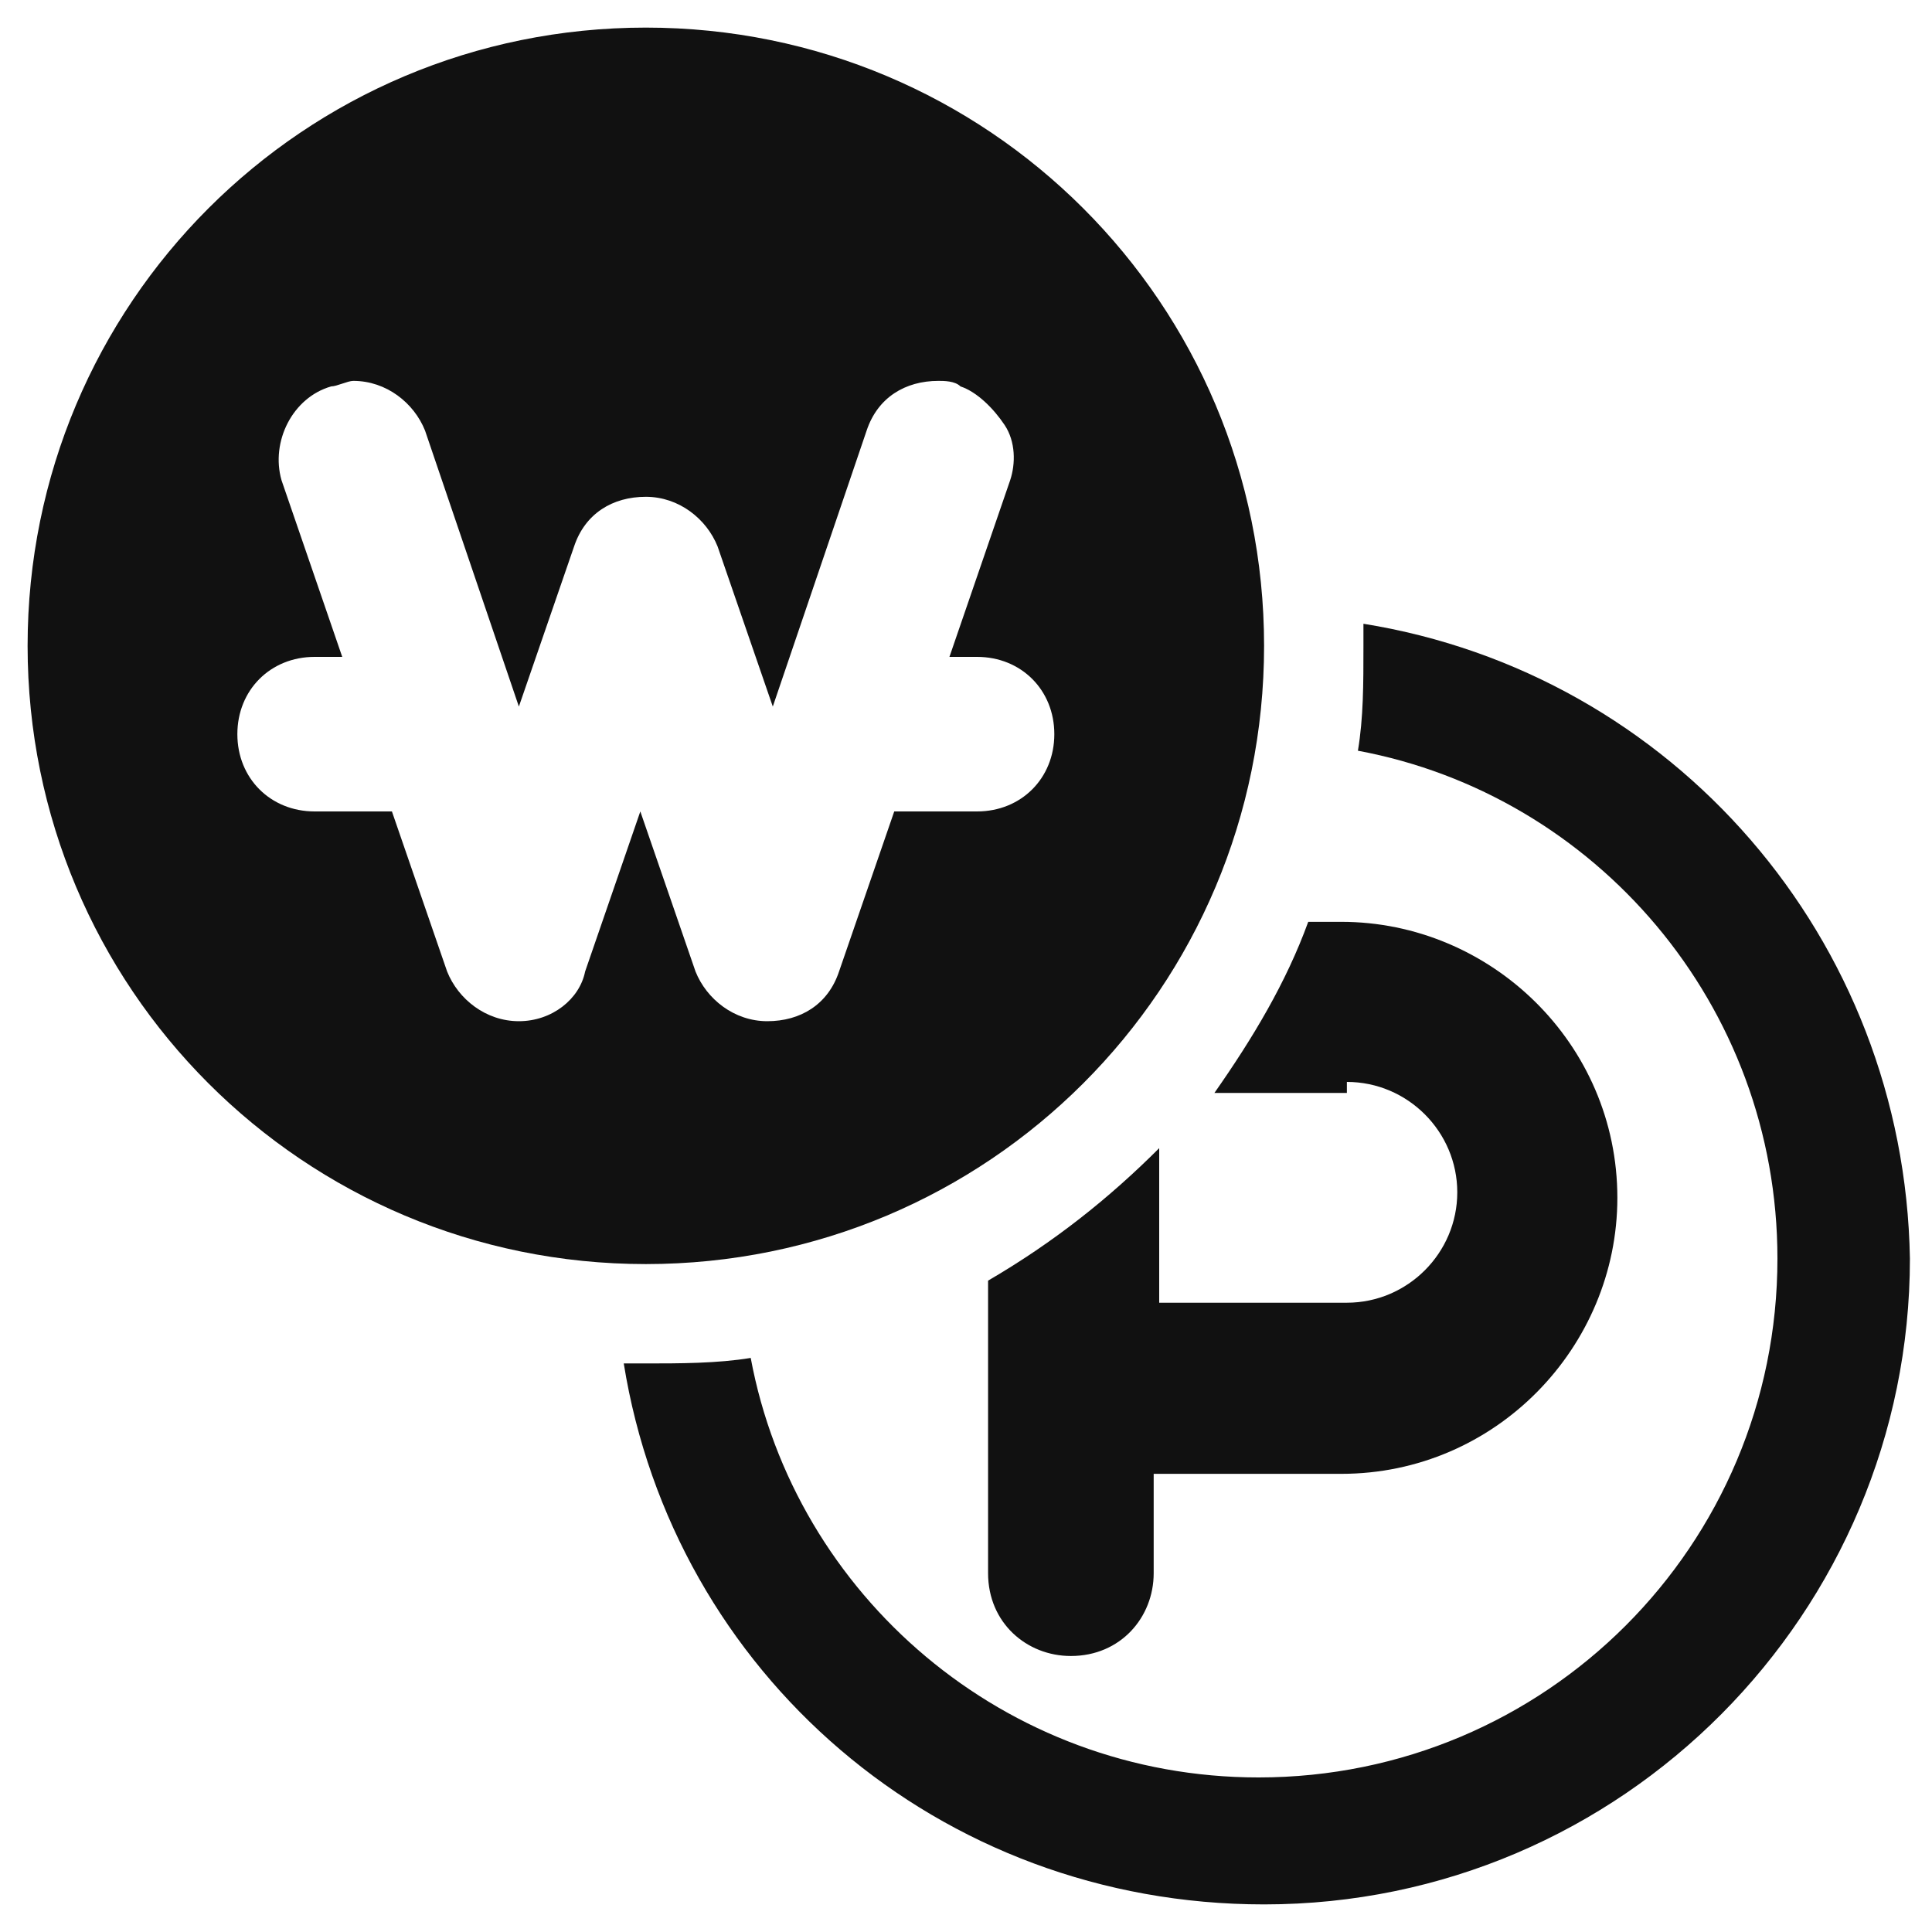 <?xml version="1.0" encoding="utf-8"?>
<!-- Generator: Adobe Illustrator 26.5.1, SVG Export Plug-In . SVG Version: 6.00 Build 0)  -->
<svg version="1.1" id="레이어_1" xmlns="http://www.w3.org/2000/svg" xmlns:xlink="http://www.w3.org/1999/xlink" x="0px"
	 y="0px" viewBox="0 0 35 35" style="enable-background:new 0 0 35 35;" xml:space="preserve">
<style type="text/css">
	.st0{fill:#111111;}
</style>
<g>
	<path class="st0" d="M22.9,11.7c0-6.2-5-11.2-11.2-11.2c-6.2,0-11.2,5-11.2,11.2c0,6.2,5,11.2,11.2,11.2
		C17.9,22.9,22.9,17.9,22.9,11.7z M9.4,18.5c-0.6,0-1.1-0.4-1.3-0.9l-1-2.9H5.7c-0.8,0-1.4-0.6-1.4-1.4s0.6-1.4,1.4-1.4h0.5L5.1,8.7
		C4.9,8,5.3,7.2,6,7c0.1,0,0.3-0.1,0.4-0.1c0.6,0,1.1,0.4,1.3,0.9l1.7,5l1-2.9C10.6,9.3,11.1,9,11.7,9c0.6,0,1.1,0.4,1.3,0.9l1,2.9
		l1.7-5c0.2-0.6,0.7-0.9,1.3-0.9c0.1,0,0.3,0,0.4,0.1c0.3,0.1,0.6,0.4,0.8,0.7s0.2,0.7,0.1,1l-1.1,3.2h0.5c0.8,0,1.4,0.6,1.4,1.4
		s-0.6,1.4-1.4,1.4h-1.5l-1,2.9c-0.2,0.6-0.7,0.9-1.3,0.9c-0.6,0-1.1-0.4-1.3-0.9l-1-2.9l-1,2.9C10.5,18.1,10,18.5,9.4,18.5z"/>
	<path class="st0" d="M24.7,11.3c0,0.1,0,0.3,0,0.4c0,0.7,0,1.3-0.1,1.9c4.3,0.8,7.6,4.6,7.6,9.2c0,5.2-4.2,9.4-9.4,9.4
		c-4.6,0-8.4-3.3-9.2-7.6c-0.6,0.1-1.3,0.1-1.9,0.1c-0.1,0-0.3,0-0.4,0c0.9,5.6,5.7,9.8,11.6,9.8c6.5,0,11.7-5.3,11.7-11.7
		C34.5,17,30.3,12.2,24.7,11.3z"/>
	<path class="st0" d="M24.4,19.6c1.1,0,2,0.9,2,2c0,1.1-0.9,2-2,2h-3.4v-2.8c-0.9,0.9-1.9,1.7-3.1,2.4v5.3c0,0.9,0.7,1.5,1.5,1.5
		c0.9,0,1.5-0.7,1.5-1.5v-1.8h3.4c2.8,0,5-2.3,5-5c0-2.8-2.3-5-5-5h-0.6c-0.4,1.1-1,2.1-1.7,3.1H24.4z"/>
</g>
</svg>
